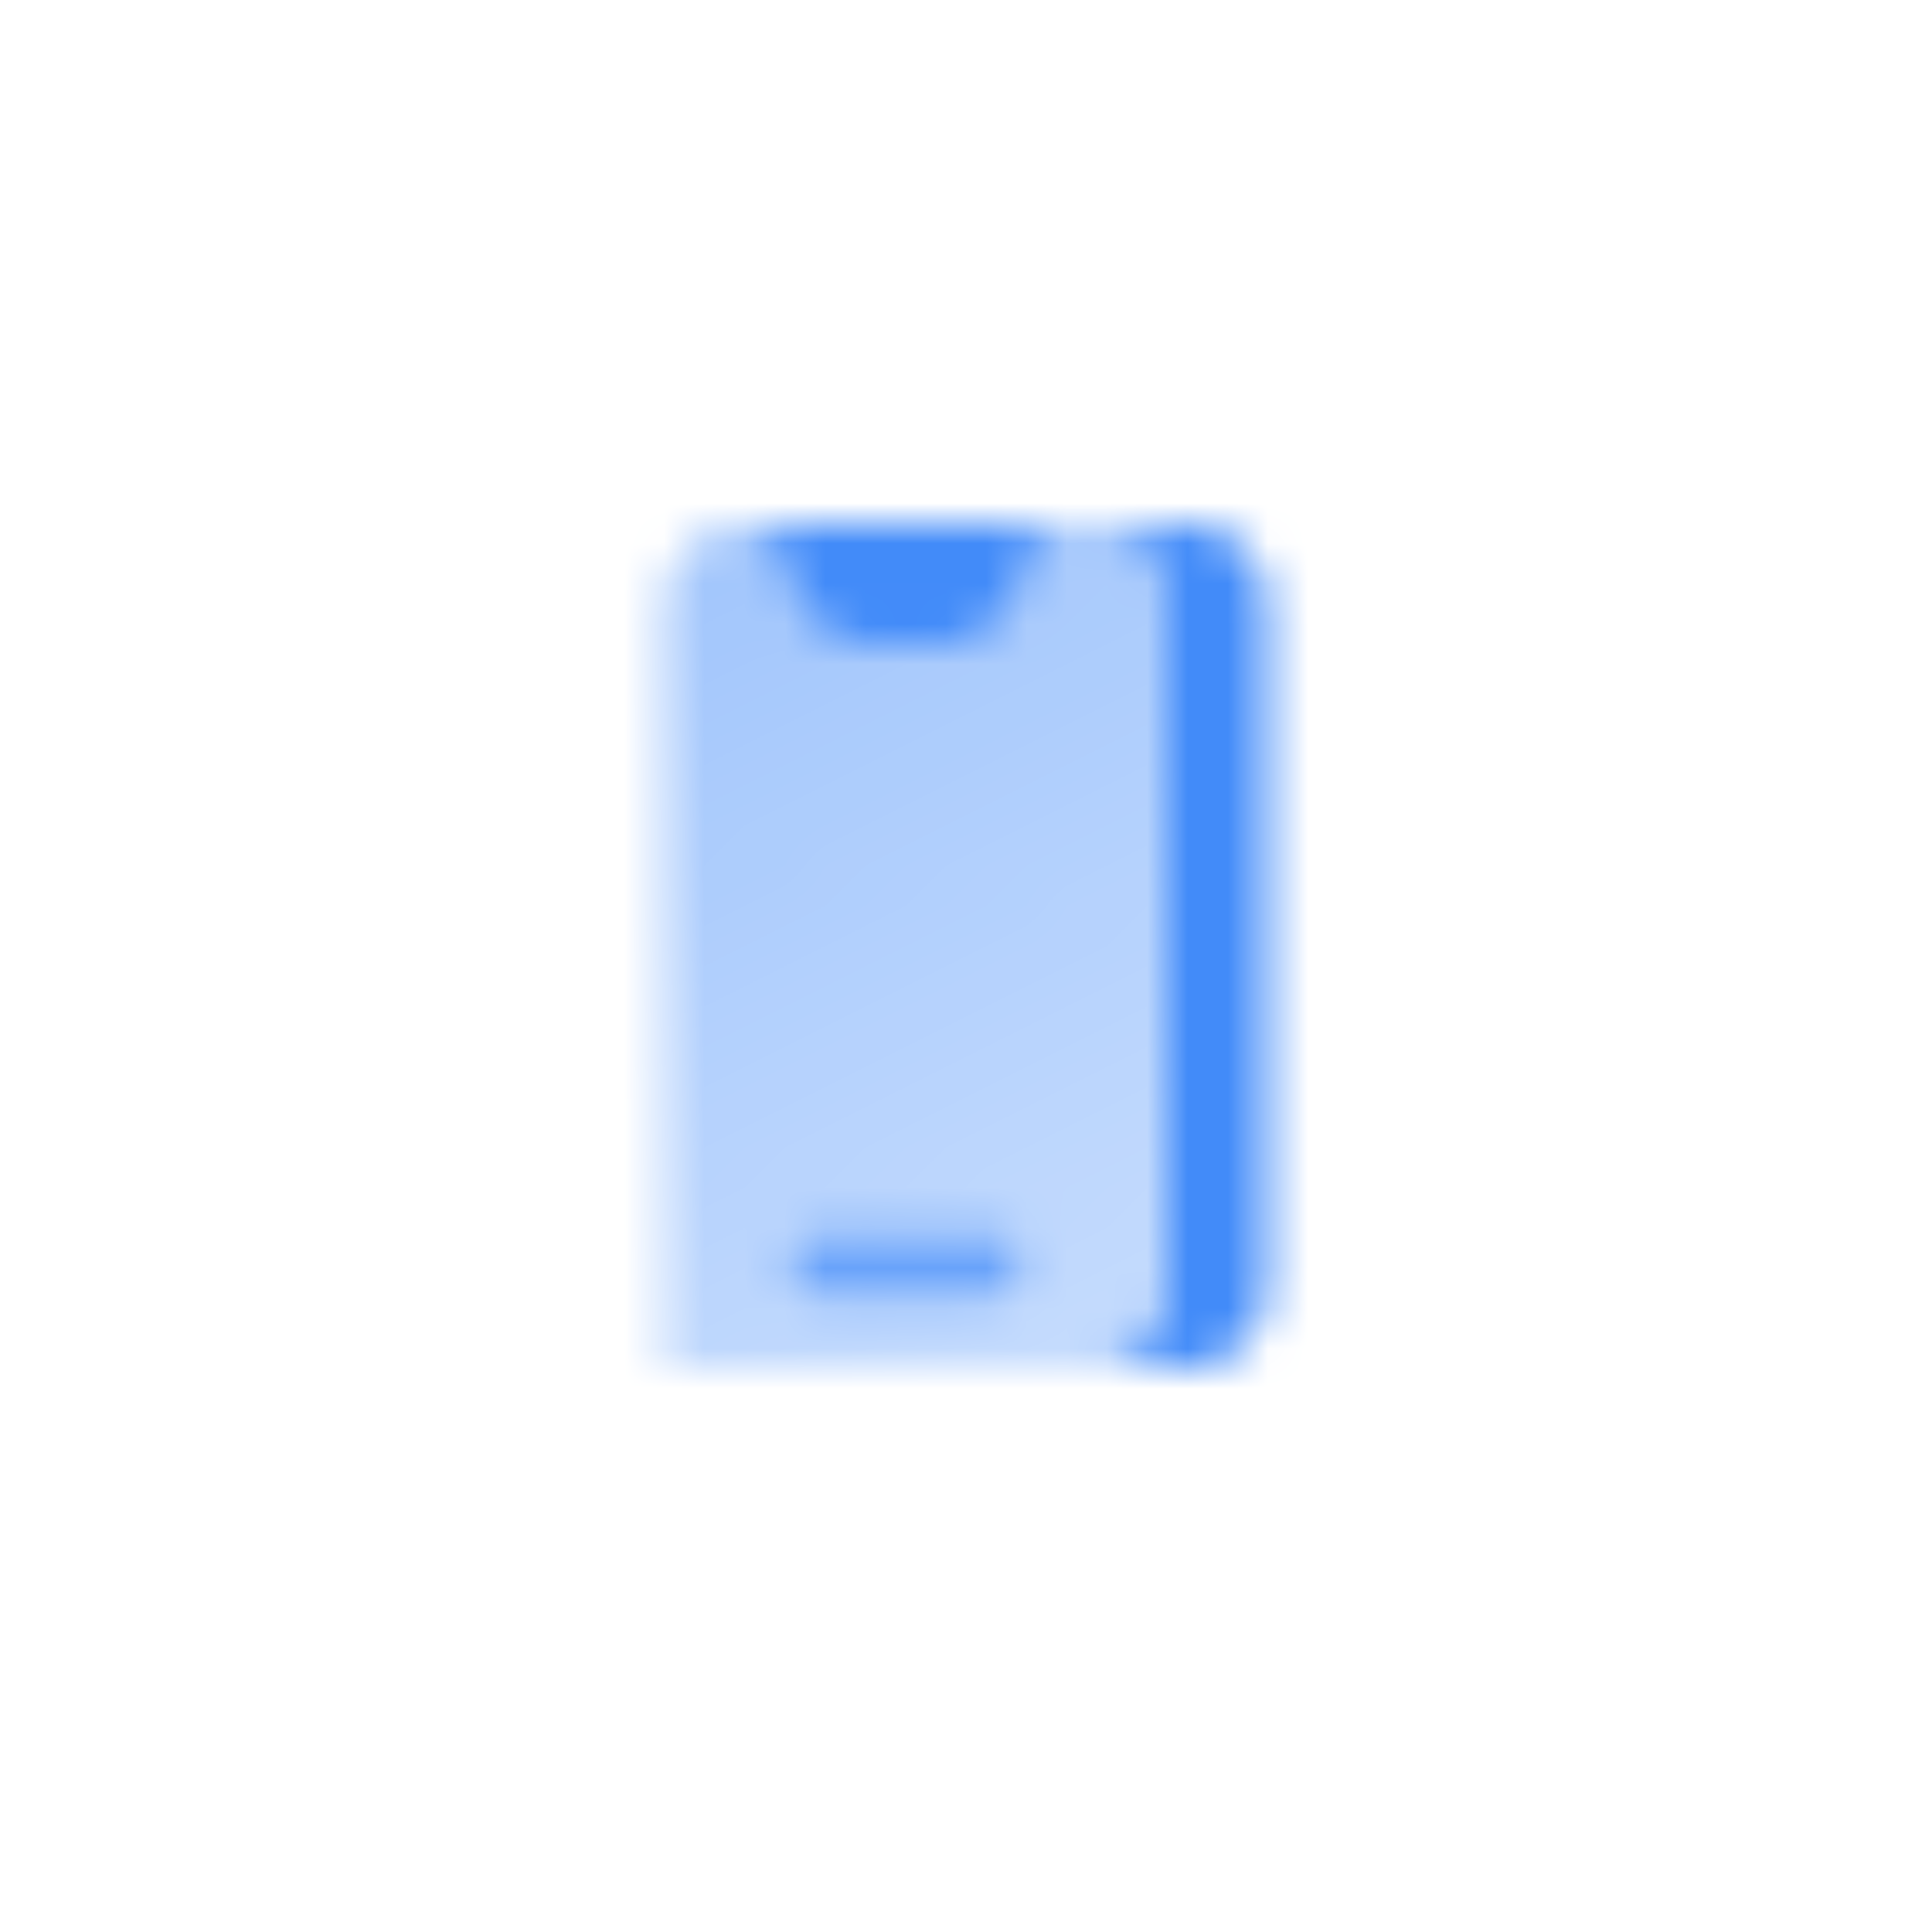 <svg width="48" height="48" viewBox="0 0 48 48" fill="none" xmlns="http://www.w3.org/2000/svg">
<mask id="mask0_401_232" style="mask-type:alpha" maskUnits="userSpaceOnUse" x="12" y="12" width="24" height="24">
<path fill-rule="evenodd" clip-rule="evenodd" d="M27 34H29.5C30.605 34 31.5 33.105 31.5 32V15C31.5 13.895 30.605 13 29.5 13H27C28.105 13 29 13.895 29 15V32C29 33.105 28.105 34 27 34Z" fill="black"/>
<path d="M19 13H26L25.456 14.633C25.184 15.449 24.419 16 23.558 16H21.442C20.581 16 19.816 15.449 19.544 14.633L19 13Z" fill="black"/>
<path opacity="0.8" d="M20.4 30.5C19.903 30.5 19.5 30.903 19.5 31.4C19.5 31.897 19.903 32.3 20.4 32.3H24.6C25.097 32.3 25.5 31.897 25.5 31.4C25.5 30.903 25.097 30.5 24.6 30.5H20.4Z" fill="black"/>
<path fill-rule="evenodd" clip-rule="evenodd" d="M16.5 15C16.5 13.895 17.395 13 18.5 13H19L19.544 14.633C19.816 15.449 20.581 16 21.442 16H23.558C24.419 16 25.184 15.449 25.456 14.633L26 13H27C28.105 13 29 13.895 29 15V32C29 33.105 28.105 34 27 34H16.5V15ZM20.4 30.5C19.903 30.5 19.5 30.903 19.5 31.4C19.5 31.897 19.903 32.3 20.4 32.3H24.6C25.097 32.3 25.5 31.897 25.5 31.4C25.5 30.903 25.097 30.5 24.6 30.5H20.4Z" fill="url(#paint0_linear_401_232)"/>
</mask>
<g mask="url(#mask0_401_232)">
<path d="M12 12H36V36H12V12Z" fill="#428BF9"/>
</g>
<defs>
<linearGradient id="paint0_linear_401_232" x1="17.393" y1="13" x2="28.913" y2="34.048" gradientUnits="userSpaceOnUse">
<stop stop-opacity="0.5"/>
<stop offset="1" stop-opacity="0.3"/>
</linearGradient>
</defs>
</svg>
